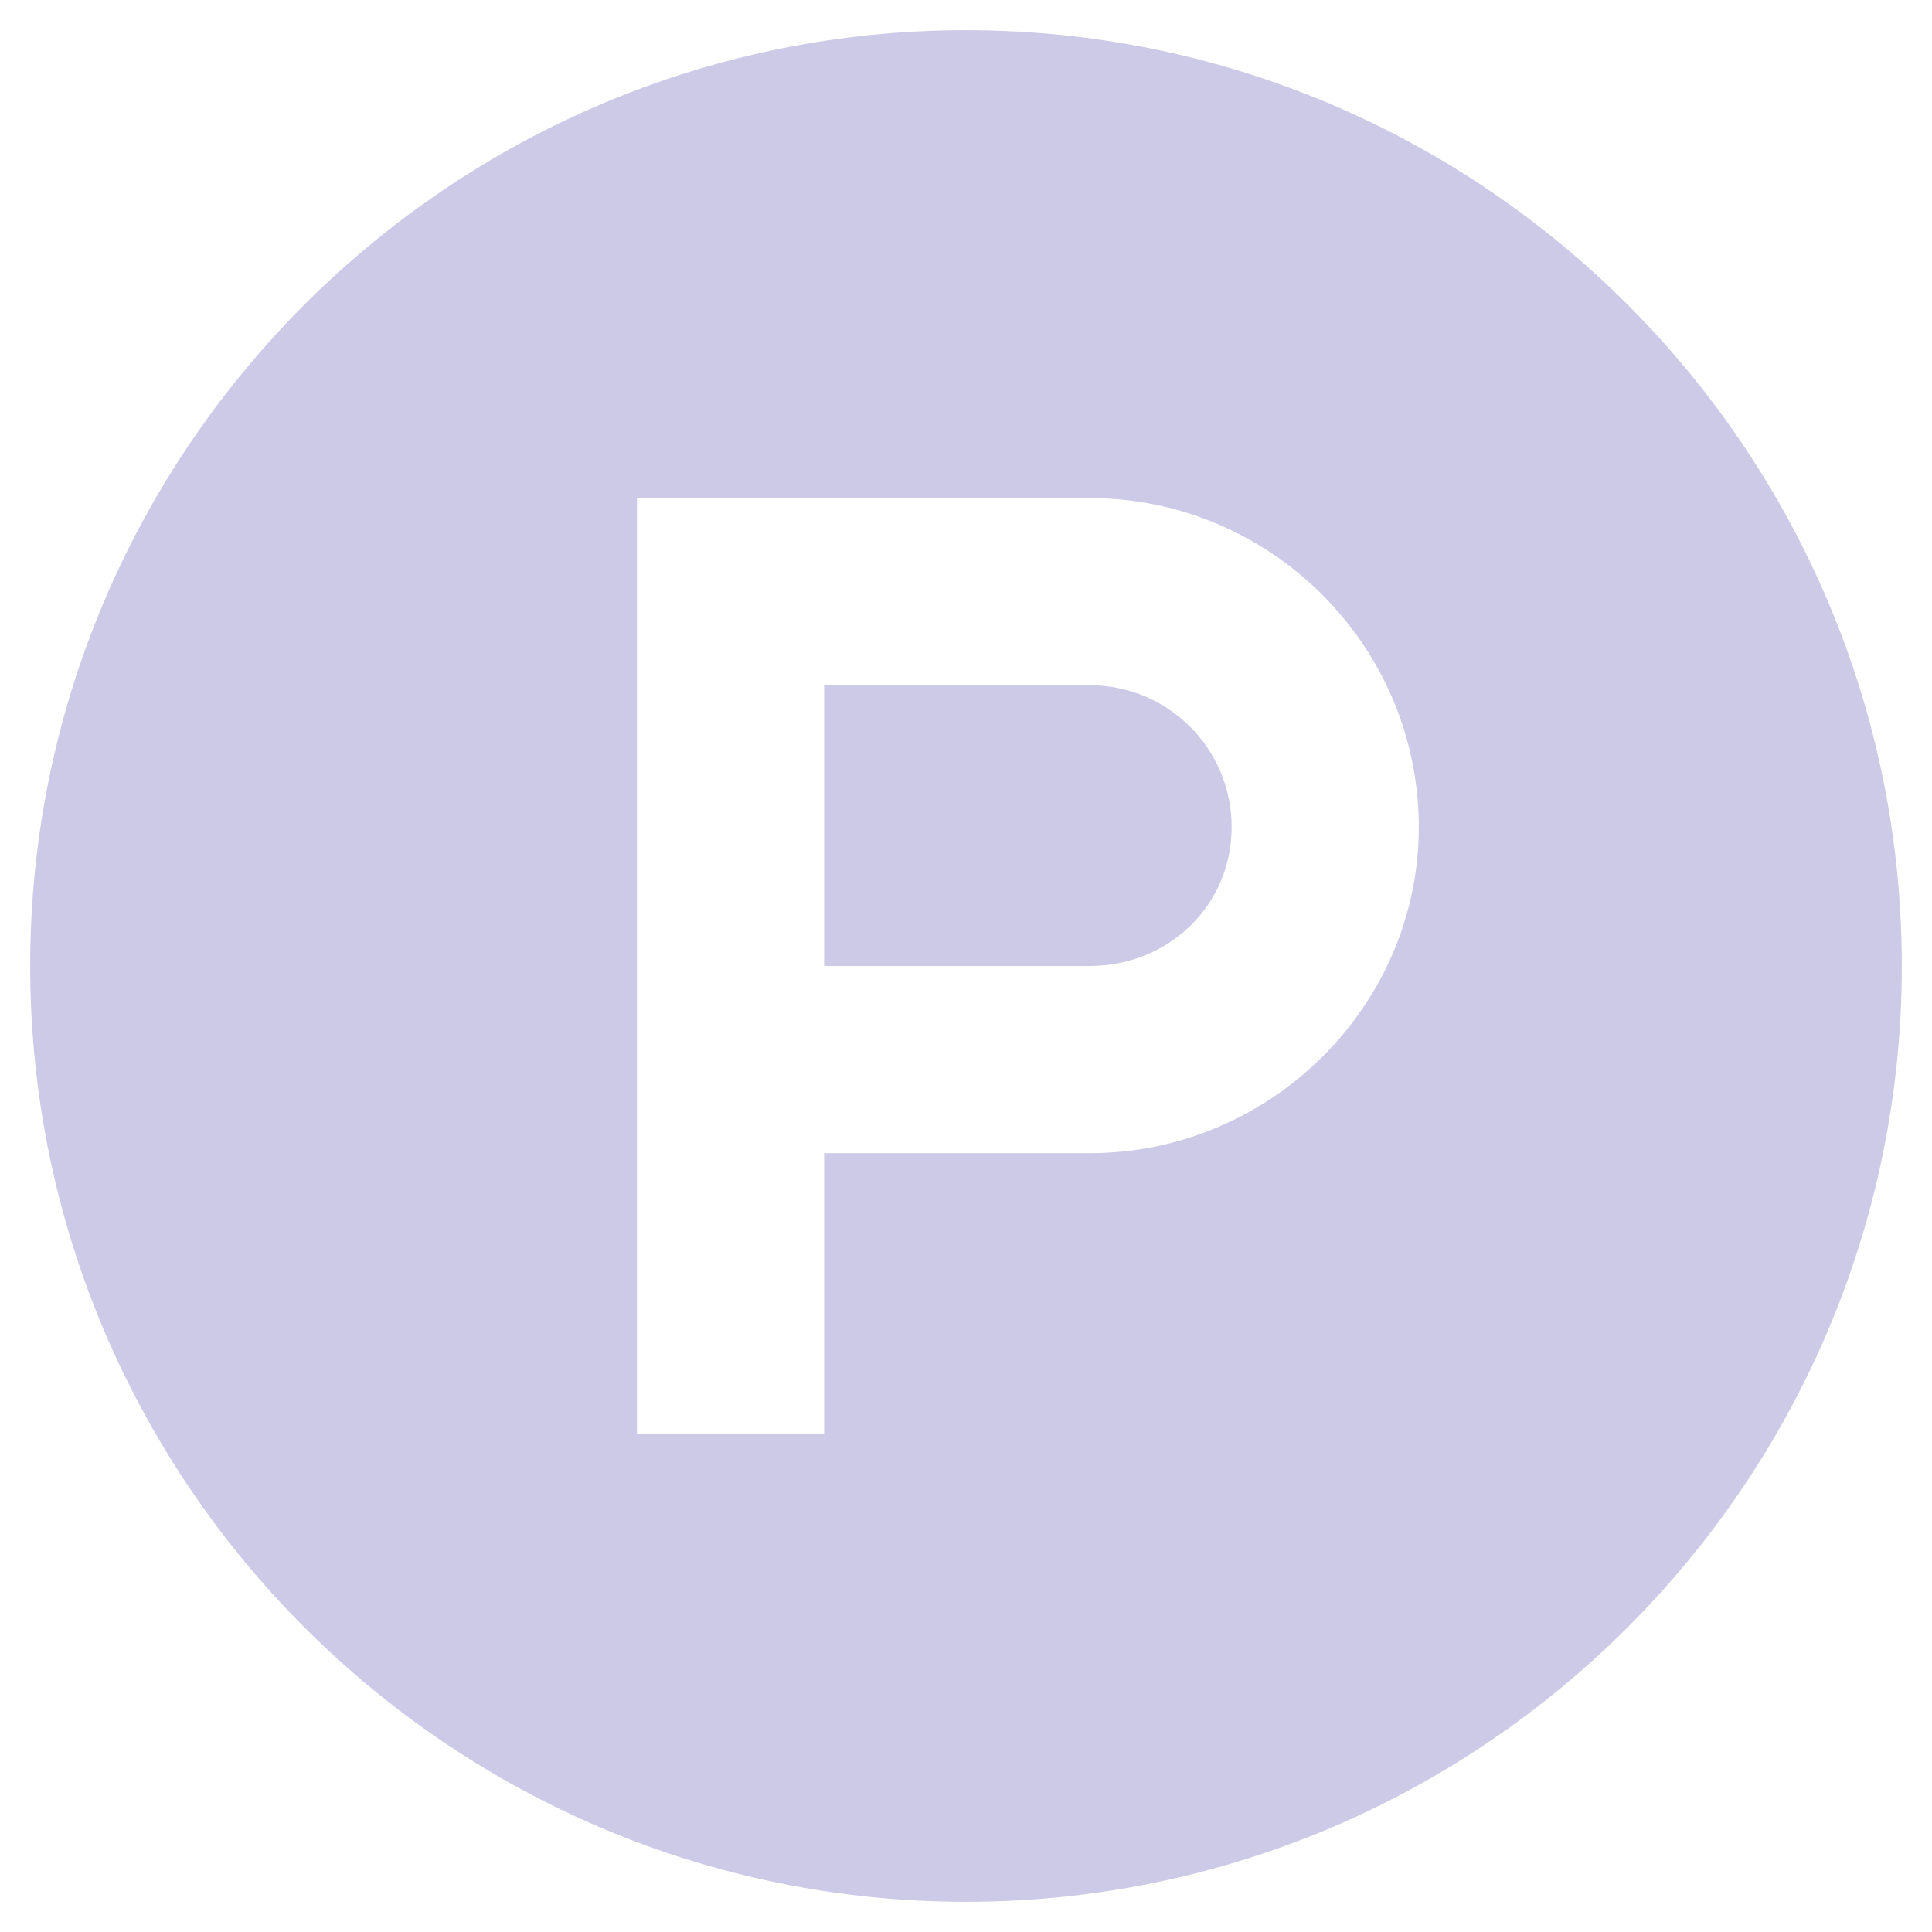 <?xml version="1.0" encoding="utf-8"?>
<!-- Generator: Adobe Illustrator 22.0.0, SVG Export Plug-In . SVG Version: 6.00 Build 0)  -->
<svg version="1.1" id="icon" xmlns="http://www.w3.org/2000/svg" xmlns:xlink="http://www.w3.org/1999/xlink" x="0px" y="0px"
	 viewBox="0 0 64 64" style="enable-background:new 0 0 64 64;" xml:space="preserve">
<style type="text/css">
	.st0{fill:#CDCAE7;}
</style>
<path class="st0" d="M40.8,27.4c0,2.6-2.1,4.6-4.7,4.6h-8.8v-9.3h8.8C38.7,22.7,40.8,24.8,40.8,27.4z M63,32c0,17.1-13.9,31-31,31
	S1,49.1,1,32S14.9,1,32,1S63,14.9,63,32z M47,27.4c0-6-4.9-10.9-10.9-10.9h-15v31h6.2v-9.3h8.8C42.1,38.2,47,33.3,47,27.4z"/>
</svg>
